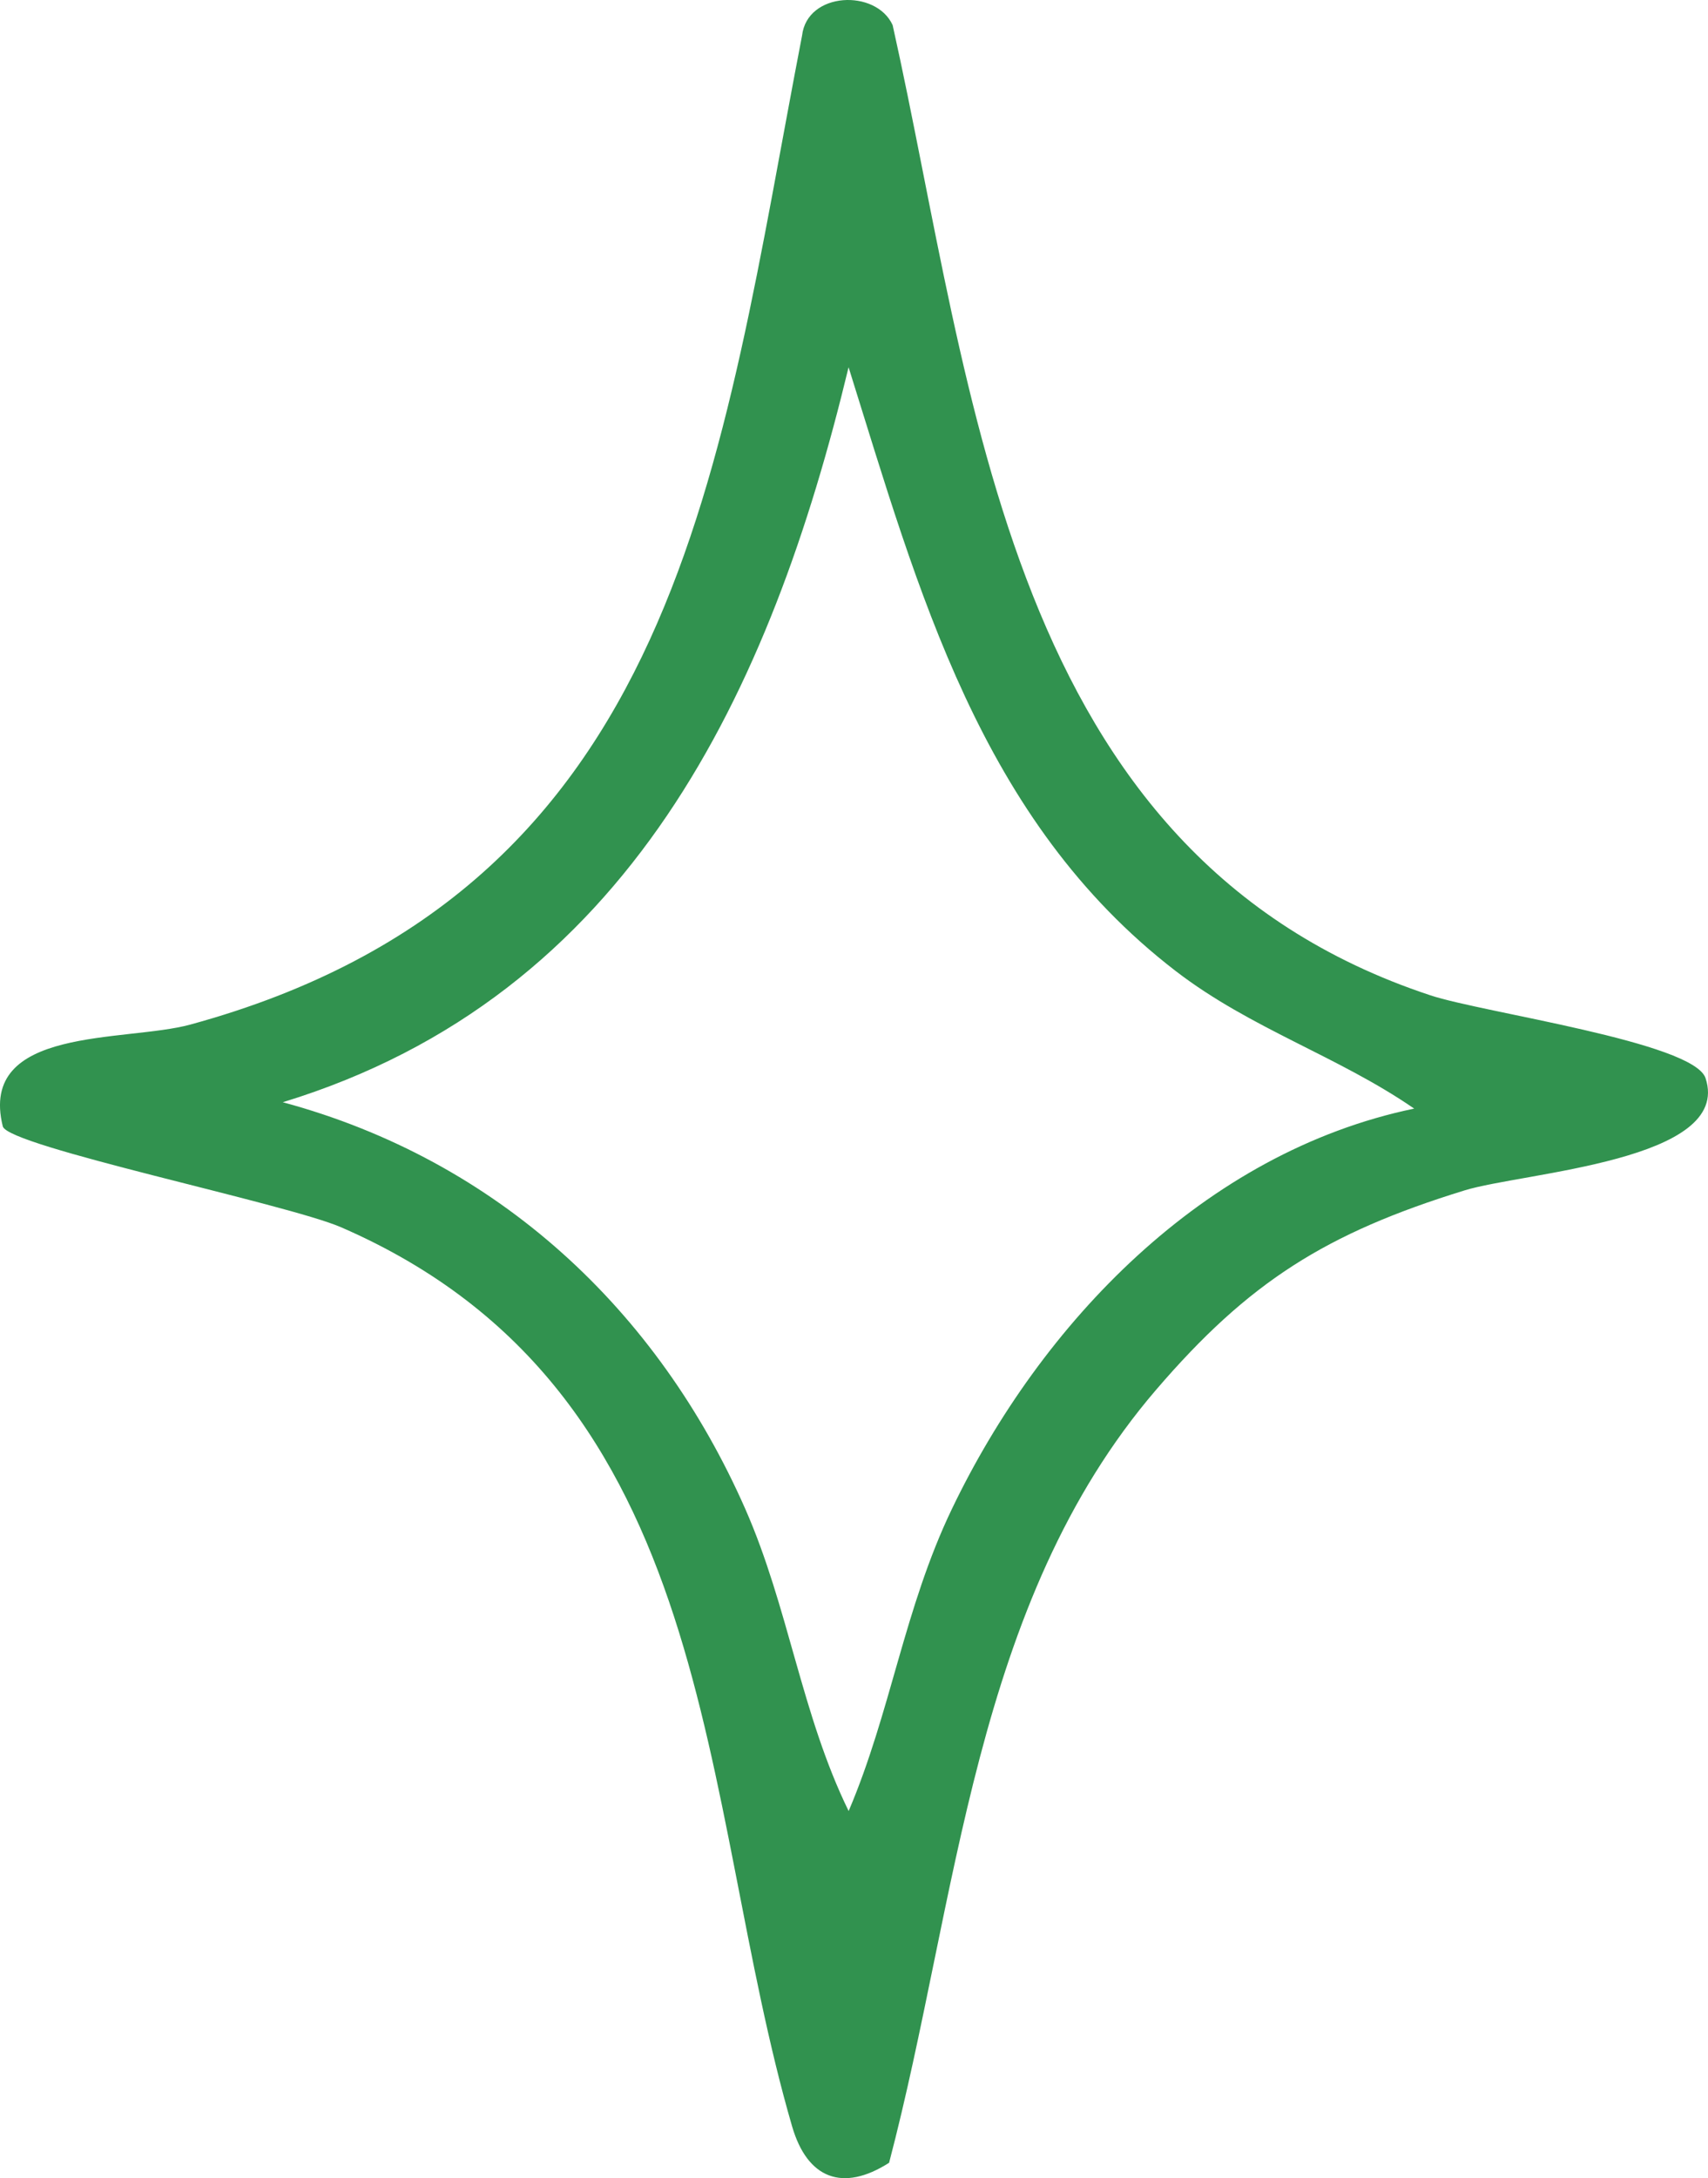 <?xml version="1.0" encoding="UTF-8"?> <svg xmlns="http://www.w3.org/2000/svg" width="51" height="65" viewBox="0 0 51 65" fill="none"><path d="M34.519 41.475C29.049 47.846 28.612 56.685 26.548 64.54C25.157 65.428 24.105 65.01 23.652 63.455C20.809 53.687 21.575 41.576 10.191 36.626C8.563 35.918 0.23 34.209 0.083 33.612C-0.658 30.614 3.73 31.107 5.682 30.575C20.375 26.566 21.478 13.82 23.949 1.063C24.099 -0.251 26.159 -0.337 26.654 0.75C29.103 11.721 30.014 25.503 42.711 29.702C44.289 30.224 50.572 31.096 50.927 32.174C51.742 34.642 45.484 34.983 43.731 35.523C39.594 36.798 37.286 38.252 34.52 41.474L34.519 41.475ZM42.225 33.081C39.955 31.517 37.347 30.7 35.107 28.978C29.258 24.482 27.423 17.61 25.338 10.959C23.02 20.579 18.817 29.721 8.444 32.892C14.871 34.626 19.641 39.097 22.253 45.027C23.546 47.963 23.93 51.164 25.34 54.044C26.601 51.088 26.997 47.999 28.424 45.028C31.081 39.492 35.942 34.388 42.227 33.082L42.225 33.081Z" fill="#31924F"></path></svg> 